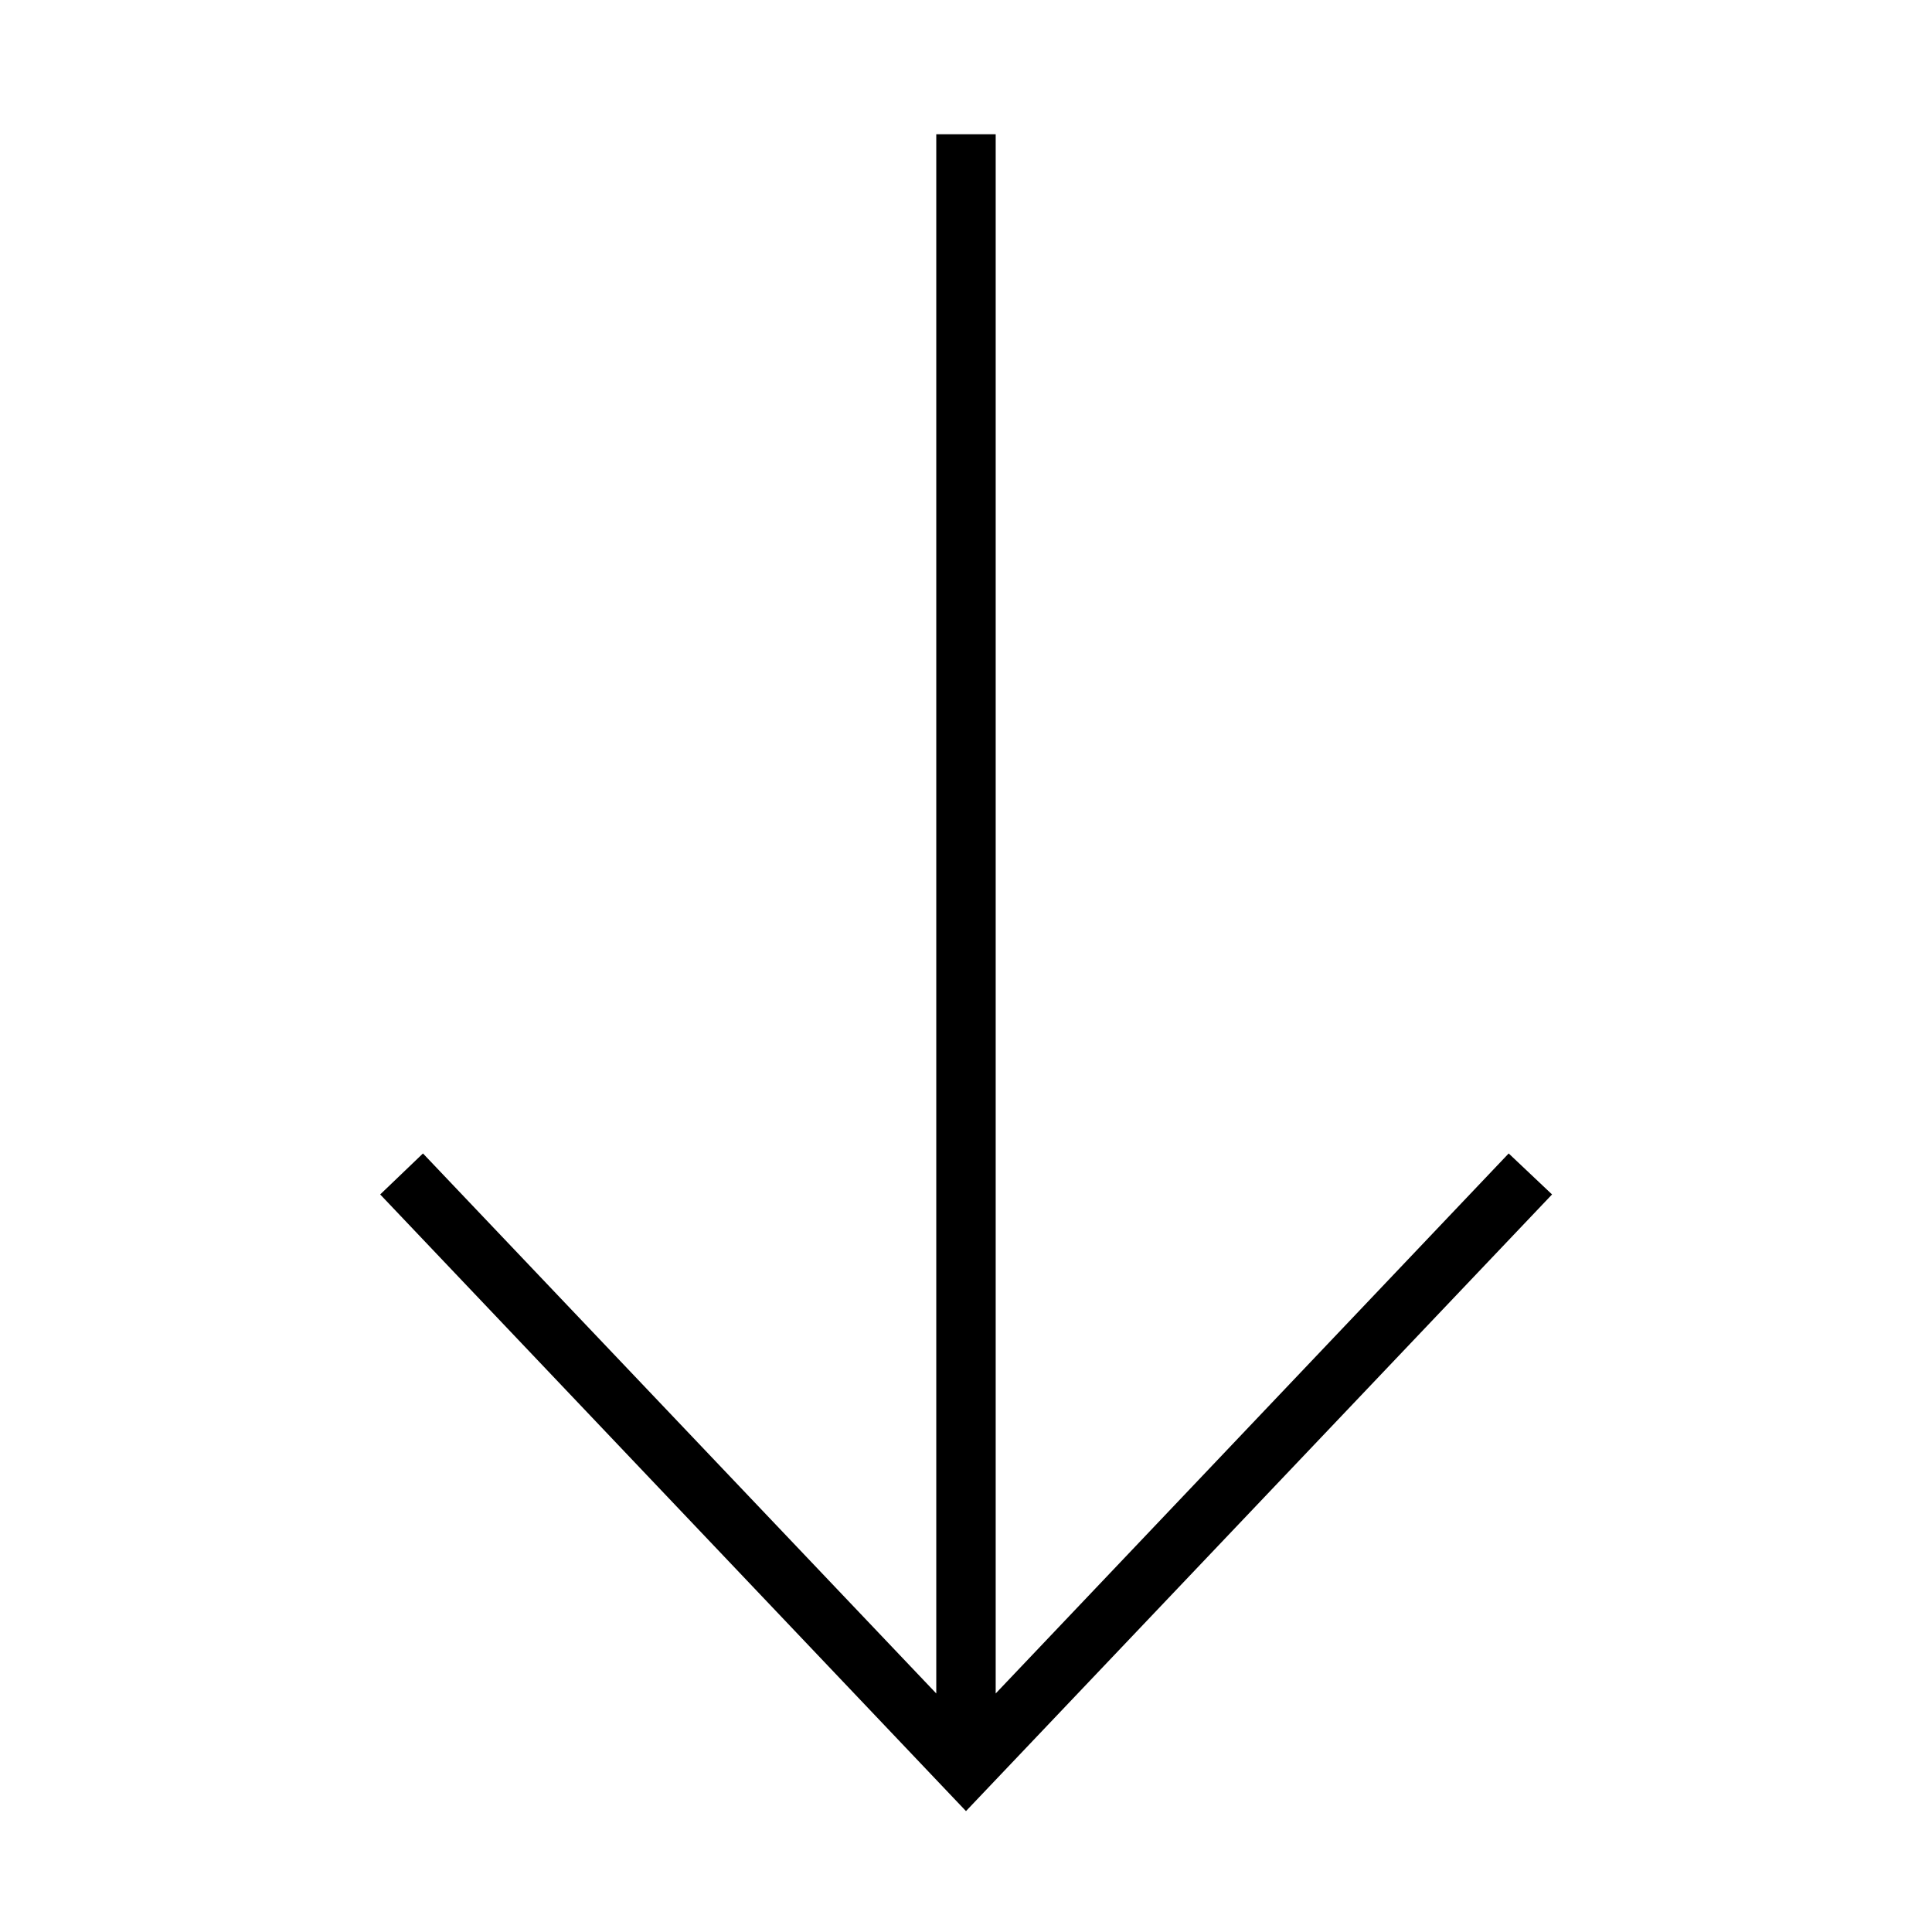 <?xml version="1.0" encoding="UTF-8"?>
<!-- Uploaded to: ICON Repo, www.svgrepo.com, Generator: ICON Repo Mixer Tools -->
<svg fill="#000000" width="800px" height="800px" version="1.1" viewBox="144 144 512 512" xmlns="http://www.w3.org/2000/svg">
 <path d="m555.31 460.54-11.492-10.863-135.95 143.11v-413.2h-15.746v413.2l-136.03-143.11-11.336 10.863 155.24 163.42z"/>
</svg>